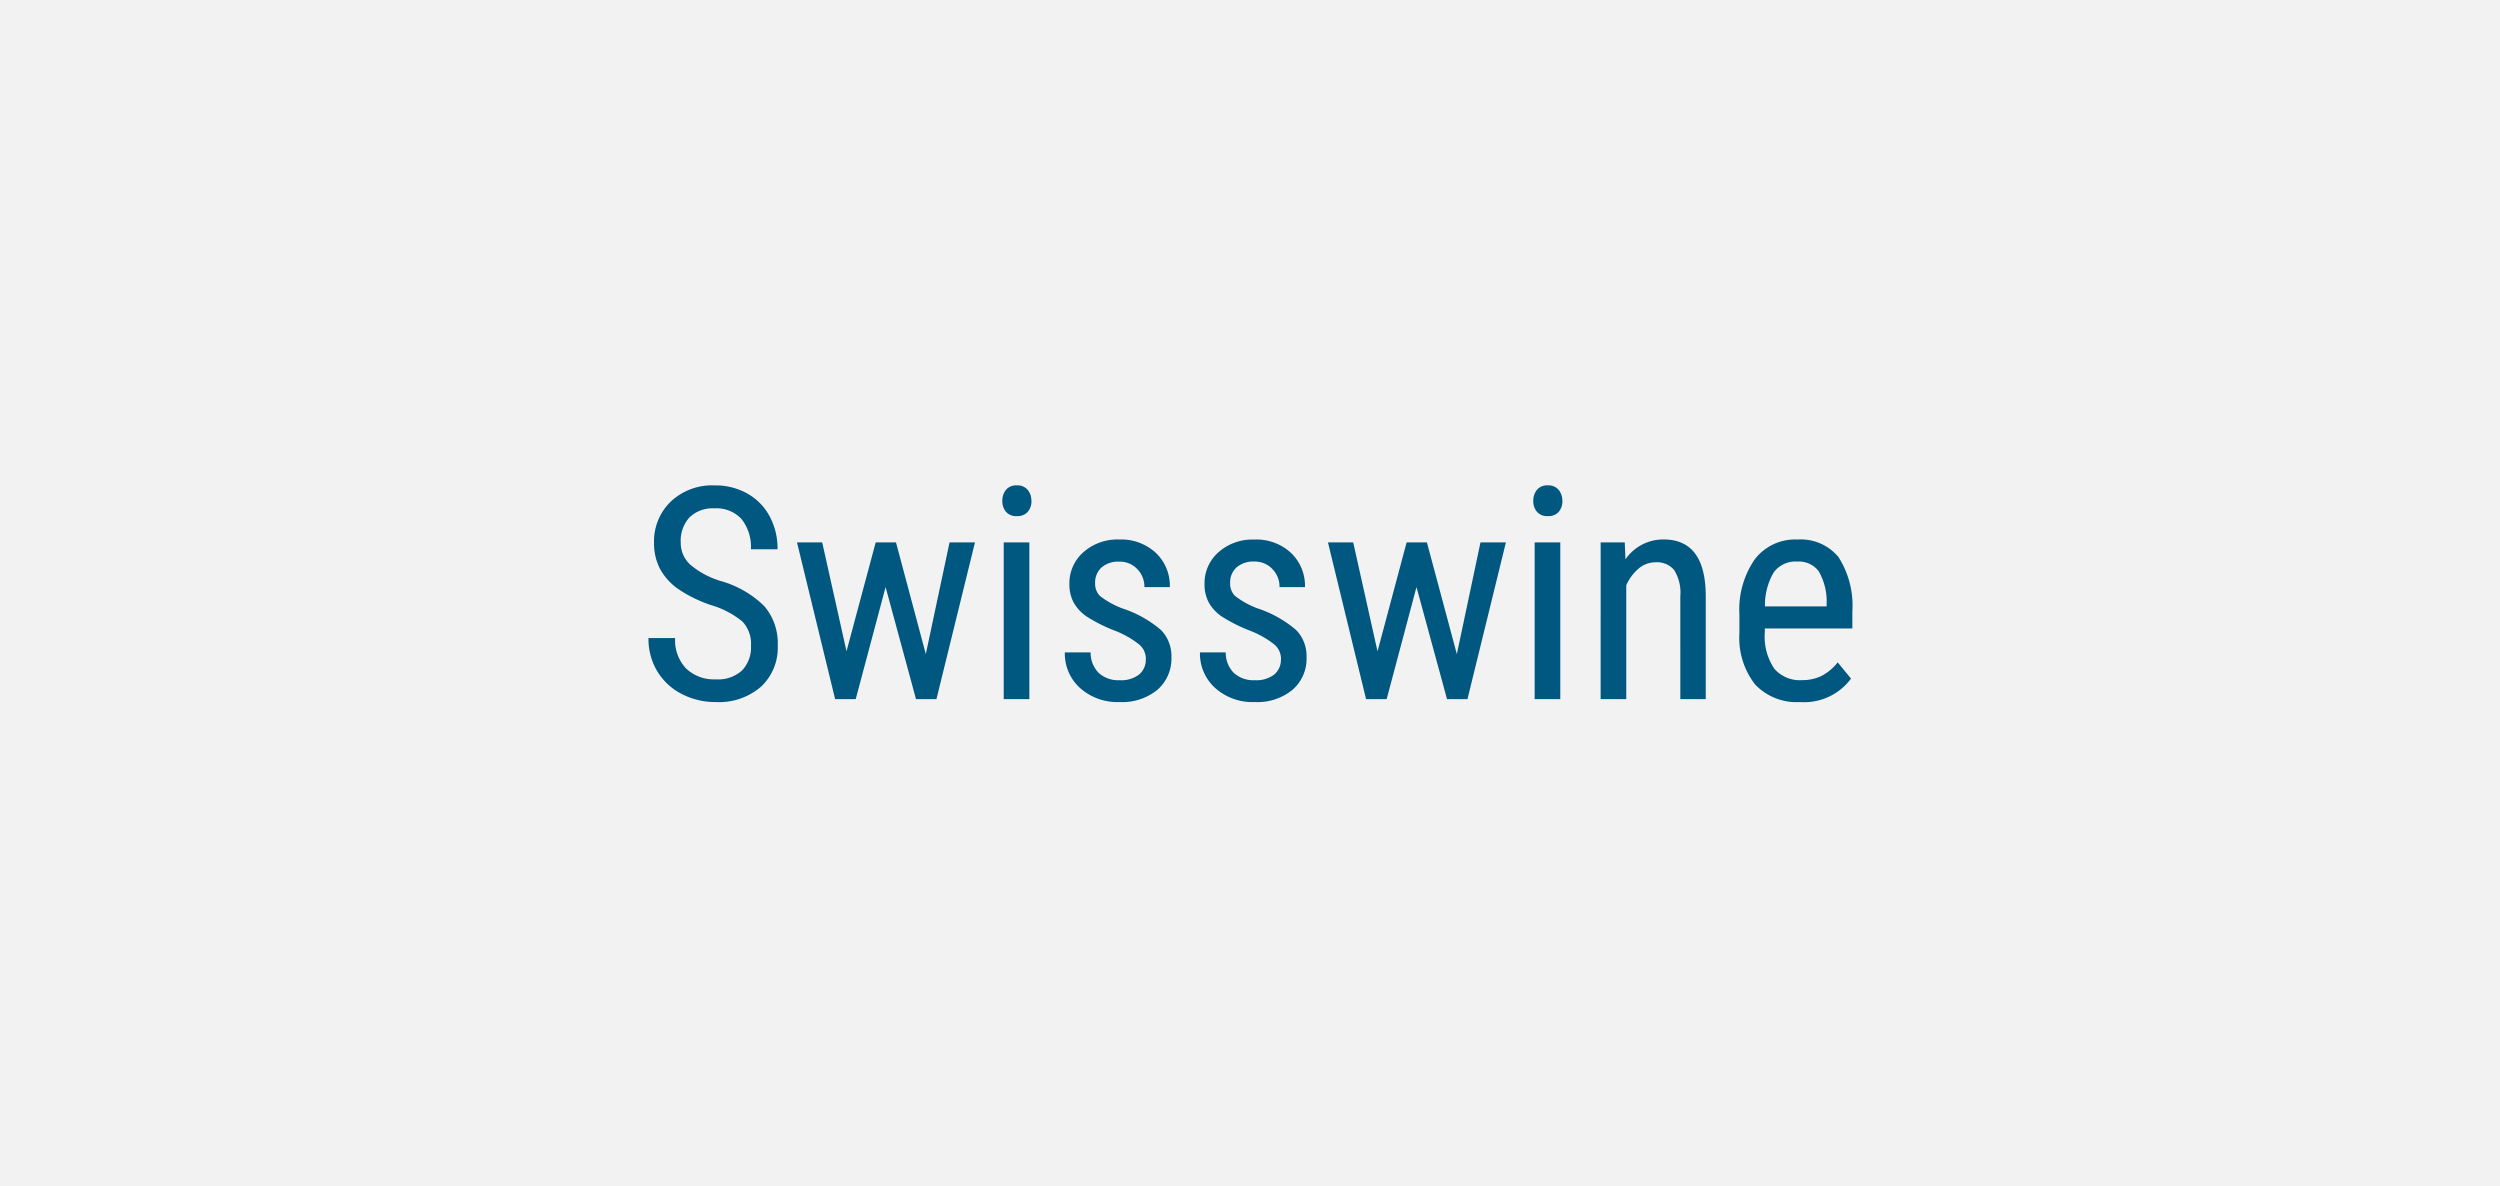 <svg xmlns="http://www.w3.org/2000/svg" width="118" height="56" viewBox="0 0 118 56">
  <g id="filtre-gamme-swisswine" transform="translate(-275 -773)">
    <rect id="Rectangle_296" data-name="Rectangle 296" width="118" height="56" transform="translate(275 773)" fill="#ccc" opacity="0.25"/>
    <path id="Tracé_328" data-name="Tracé 328" d="M-23.553-2.516a1.53,1.53,0,0,0-.4-1.142,4.132,4.132,0,0,0-1.456-.772,6.321,6.321,0,0,1-1.61-.79,2.794,2.794,0,0,1-.834-.943,2.581,2.581,0,0,1-.277-1.213,2.6,2.6,0,0,1,.79-1.948,2.845,2.845,0,0,1,2.068-.766,3.07,3.07,0,0,1,1.559.393,2.68,2.68,0,0,1,1.053,1.09A3.222,3.222,0,0,1-22.3-7.075h-1.258A2.1,2.1,0,0,0-24-8.5a1.611,1.611,0,0,0-1.278-.506,1.575,1.575,0,0,0-1.176.424A1.624,1.624,0,0,0-26.869-7.4a1.386,1.386,0,0,0,.451,1.053,4,4,0,0,0,1.395.759,4.794,4.794,0,0,1,2.1,1.2,2.693,2.693,0,0,1,.632,1.859,2.515,2.515,0,0,1-.786,1.938,3.026,3.026,0,0,1-2.14.728,3.442,3.442,0,0,1-1.6-.379,2.868,2.868,0,0,1-1.155-1.066,2.958,2.958,0,0,1-.42-1.576h1.258a1.933,1.933,0,0,0,.516,1.436,1.905,1.905,0,0,0,1.4.513A1.672,1.672,0,0,0-23.97-1.36,1.576,1.576,0,0,0-23.553-2.516Zm8.251.39L-14.181-7.4h1.2L-14.8,0h-.964L-17.2-5.291-18.611,0h-.971l-1.8-7.4h1.189l1.148,5.141L-17.667-7.4h.957ZM-10.415,0h-1.21V-7.4h1.21Zm.1-9.358a.774.774,0,0,1-.171.513.638.638,0,0,1-.52.205.629.629,0,0,1-.513-.205.774.774,0,0,1-.171-.513.8.8,0,0,1,.171-.52.619.619,0,0,1,.513-.212.625.625,0,0,1,.516.215A.8.8,0,0,1-10.319-9.358Zm5.4,7.465a.894.894,0,0,0-.294-.67A4.348,4.348,0,0,0-6.347-3.22a7.421,7.421,0,0,1-1.377-.69,1.964,1.964,0,0,1-.6-.653,1.8,1.8,0,0,1-.2-.872,1.94,1.94,0,0,1,.66-1.5,2.412,2.412,0,0,1,1.685-.6A2.4,2.4,0,0,1-4.44-6.9a2.136,2.136,0,0,1,.656,1.613h-1.2a1.19,1.19,0,0,0-.335-.851,1.128,1.128,0,0,0-.854-.352,1.2,1.2,0,0,0-.837.277.954.954,0,0,0-.3.742.811.811,0,0,0,.222.595,3.957,3.957,0,0,0,1.07.595A5.378,5.378,0,0,1-4.194-3.257a1.76,1.76,0,0,1,.485,1.275A1.942,1.942,0,0,1-4.372-.441,2.611,2.611,0,0,1-6.149.137,2.651,2.651,0,0,1-8.022-.526,2.19,2.19,0,0,1-8.74-2.208h1.217a1.355,1.355,0,0,0,.376.964,1.365,1.365,0,0,0,1,.349,1.369,1.369,0,0,0,.916-.27A.91.91,0,0,0-4.918-1.894Zm6.378,0a.894.894,0,0,0-.294-.67A4.348,4.348,0,0,0,.031-3.22a7.421,7.421,0,0,1-1.377-.69,1.964,1.964,0,0,1-.6-.653,1.8,1.8,0,0,1-.2-.872,1.94,1.94,0,0,1,.66-1.5A2.412,2.412,0,0,1,.2-7.533,2.4,2.4,0,0,1,1.938-6.9a2.136,2.136,0,0,1,.656,1.613h-1.2a1.19,1.19,0,0,0-.335-.851A1.128,1.128,0,0,0,.2-6.494a1.2,1.2,0,0,0-.837.277.954.954,0,0,0-.3.742.811.811,0,0,0,.222.595,3.957,3.957,0,0,0,1.07.595A5.378,5.378,0,0,1,2.184-3.257a1.76,1.76,0,0,1,.485,1.275A1.942,1.942,0,0,1,2.006-.441,2.611,2.611,0,0,1,.229.137,2.651,2.651,0,0,1-1.644-.526a2.19,2.19,0,0,1-.718-1.682h1.217a1.355,1.355,0,0,0,.376.964,1.365,1.365,0,0,0,1,.349,1.369,1.369,0,0,0,.916-.27A.91.91,0,0,0,1.459-1.894Zm8.3-.232L10.879-7.4h1.2L10.264,0H9.3L7.858-5.291,6.45,0H5.479l-1.8-7.4H4.871L6.019-2.256,7.393-7.4H8.35ZM14.646,0h-1.21V-7.4h1.21Zm.1-9.358a.774.774,0,0,1-.171.513.638.638,0,0,1-.52.205.629.629,0,0,1-.513-.205.774.774,0,0,1-.171-.513.8.8,0,0,1,.171-.52.619.619,0,0,1,.513-.212.625.625,0,0,1,.516.215A.8.8,0,0,1,14.742-9.358ZM17.688-7.4l.034.8a2.159,2.159,0,0,1,1.8-.937q1.962,0,1.989,2.618V0h-1.2V-4.86a2.015,2.015,0,0,0-.291-1.234,1.046,1.046,0,0,0-.872-.366,1.228,1.228,0,0,0-.81.3,2.167,2.167,0,0,0-.578.786V0h-1.21V-7.4ZM25.966.137a2.7,2.7,0,0,1-2.119-.824A3.56,3.56,0,0,1,23.1-3.1V-4a4.169,4.169,0,0,1,.721-2.594,2.393,2.393,0,0,1,2.013-.94,2.306,2.306,0,0,1,1.941.827,4.251,4.251,0,0,1,.656,2.577v.793H24.3v.171a2.7,2.7,0,0,0,.448,1.729,1.579,1.579,0,0,0,1.289.54,2.09,2.09,0,0,0,.94-.2,2.335,2.335,0,0,0,.762-.639l.629.766A2.745,2.745,0,0,1,25.966.137ZM25.83-6.494a1.269,1.269,0,0,0-1.114.516,3.063,3.063,0,0,0-.41,1.6h2.912v-.164a2.826,2.826,0,0,0-.379-1.5A1.169,1.169,0,0,0,25.83-6.494Z" transform="translate(334 806)" fill="#005780"/>
  </g>
</svg>
